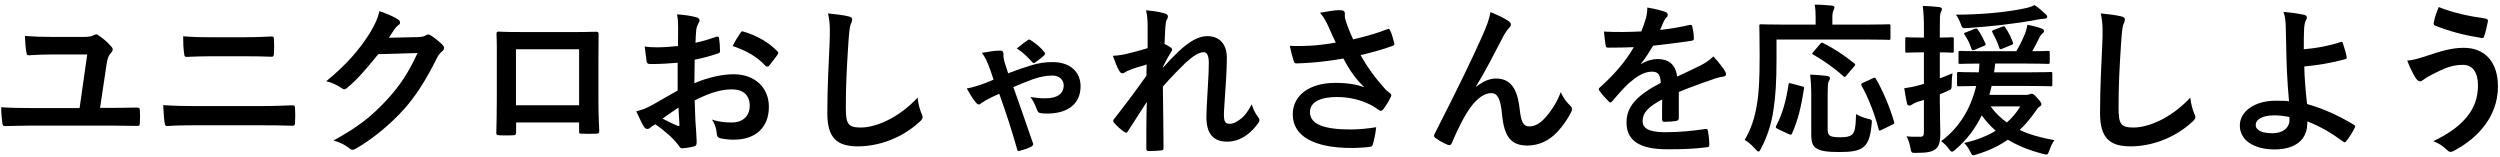 <svg viewBox="0 0 462 29" fill="none" xmlns="http://www.w3.org/2000/svg">
<path d="M18.49 19.936H20.53C22.06 19.936 23.65 19.906 25.18 19.876C25.75 19.876 25.84 19.966 25.84 20.386C25.9 21.136 25.9 21.946 25.84 22.696C25.84 23.176 25.75 23.296 25.33 23.266C23.62 23.266 21.76 23.206 19.99 23.206H5.83C3.79 23.206 2.2 23.296 1.09 23.296C0.58 23.326 0.49 23.206 0.43 22.726C0.34 22.036 0.22 20.776 0.22 19.816C1.93 19.936 3.82 19.966 5.56 19.966H14.71L16.12 10.066H9.55C8.11 10.066 6.58 10.126 5.29 10.216C4.99 10.216 4.93 10.036 4.87 9.616C4.75 9.106 4.66 7.846 4.6 6.646C6.13 6.766 7.84 6.826 9.73 6.826H15.07C16.27 6.826 16.87 6.766 17.29 6.526C17.47 6.436 17.62 6.346 17.77 6.346C17.92 6.346 18.04 6.406 18.19 6.526C18.94 7.006 19.9 7.816 20.56 8.596C20.74 8.776 20.83 8.956 20.83 9.136C20.83 9.346 20.74 9.526 20.53 9.736C20.08 10.246 19.9 10.666 19.72 11.716L18.49 19.936Z" fill="black"/>
<path d="M44.98 10.396H39.04C37.15 10.396 35.83 10.456 34.45 10.516C34.15 10.516 34.06 10.336 34.03 9.886C33.88 8.956 33.85 7.936 33.85 6.706C35.74 6.856 37.15 6.886 38.95 6.886H44.89C47.2 6.886 49 6.796 50.29 6.736C50.53 6.736 50.62 6.886 50.62 7.246C50.68 8.116 50.68 9.046 50.62 9.916C50.59 10.336 50.53 10.486 50.23 10.486C48.82 10.426 46.9 10.396 44.98 10.396ZM47.5 23.146H36.28C34.33 23.146 32.35 23.176 30.88 23.296C30.58 23.296 30.49 23.116 30.43 22.726C30.31 22.036 30.25 21.016 30.16 19.426C32.32 19.576 34.48 19.606 36.37 19.606H47.29C50.62 19.606 52.66 19.516 54.04 19.456C54.43 19.456 54.52 19.606 54.52 19.996C54.58 20.836 54.58 21.766 54.52 22.606C54.52 23.056 54.46 23.236 54.07 23.236C52.63 23.176 49.54 23.146 47.5 23.146Z" fill="black"/>
<path d="M71.86 6.976L77.26 6.856C78.04 6.826 78.43 6.706 78.76 6.496C78.88 6.406 79 6.376 79.15 6.376C79.3 6.376 79.45 6.436 79.63 6.556C80.38 7.036 81.07 7.606 81.67 8.176C81.94 8.416 82.06 8.656 82.06 8.866C82.06 9.106 81.91 9.316 81.7 9.496C81.28 9.826 80.98 10.246 80.71 10.786C78.7 14.866 76.78 17.776 74.77 20.056C72.19 22.966 68.62 25.876 65.65 27.526C65.47 27.646 65.32 27.676 65.17 27.676C64.93 27.676 64.72 27.556 64.48 27.346C63.73 26.746 62.8 26.296 61.63 25.966C66.31 23.386 68.68 21.496 71.62 18.316C73.99 15.676 75.37 13.636 77.17 9.796L69.91 10.006C67.45 13.036 65.95 14.746 64.24 16.156C64.03 16.366 63.82 16.486 63.61 16.486C63.46 16.486 63.31 16.426 63.16 16.306C62.41 15.766 61.3 15.226 60.28 15.016C64.18 11.836 66.49 9.046 68.35 6.106C69.34 4.426 69.79 3.496 70.12 2.056C71.83 2.656 72.97 3.166 73.63 3.646C73.84 3.796 73.93 3.976 73.93 4.156C73.93 4.336 73.84 4.516 73.6 4.666C73.3 4.846 73.09 5.176 72.85 5.476C72.52 5.986 72.22 6.436 71.86 6.976Z" fill="black"/>
<path d="M107.02 22.636H95.38V24.406C95.38 24.916 95.26 24.976 94.72 25.006C93.97 25.036 93.1 25.036 92.35 25.006C91.84 24.976 91.69 24.916 91.72 24.556C91.75 22.996 91.81 20.866 91.81 18.586V11.236C91.81 9.616 91.84 7.996 91.75 6.256C91.75 5.956 91.87 5.836 92.08 5.836C93.67 5.926 95.44 5.926 97.45 5.926H104.59C106.54 5.926 108.82 5.926 110.23 5.866C110.56 5.866 110.65 6.016 110.62 6.466C110.62 7.936 110.59 9.556 110.59 11.326V18.496C110.59 21.106 110.68 22.576 110.74 24.196C110.74 24.616 110.59 24.706 110.17 24.706C109.27 24.736 108.31 24.736 107.41 24.706C107.05 24.706 107.02 24.646 107.02 24.226V22.636ZM107.02 19.456V9.106H95.35V19.456H107.02Z" fill="black"/>
<path d="M125.23 16.726V11.596C123.73 11.716 122.2 11.836 120.19 11.836C119.68 11.836 119.53 11.656 119.47 11.206C119.38 10.636 119.26 9.646 119.14 8.596C119.92 8.716 120.7 8.746 121.48 8.746C122.74 8.746 124.03 8.626 125.29 8.506C125.29 7.516 125.32 6.376 125.32 5.086C125.32 4.306 125.29 3.436 125.11 2.656C126.61 2.746 127.87 2.956 128.68 3.196C129.04 3.286 129.28 3.496 129.28 3.766C129.28 3.886 129.22 4.036 129.1 4.246C128.89 4.636 128.74 5.026 128.68 5.416C128.59 6.196 128.56 6.946 128.53 7.906C129.85 7.636 131.08 7.246 132.37 6.796C132.64 6.706 132.85 6.766 132.88 7.066C133 7.816 133.06 8.626 133.06 9.406C133.06 9.706 132.97 9.796 132.67 9.886C130.69 10.516 130.18 10.666 128.38 11.026C128.35 12.466 128.35 13.936 128.32 15.376C131.14 14.176 133.78 13.696 135.7 13.726C139.42 13.756 142.09 16.126 142.09 19.726C142.09 23.566 139.63 25.816 135.58 25.816C134.71 25.816 133.75 25.696 133.12 25.546C132.64 25.426 132.46 25.126 132.46 24.646C132.4 23.986 132.19 22.966 131.56 22.096C133 22.576 134.2 22.636 135.31 22.636C136.99 22.636 138.55 21.676 138.55 19.546C138.55 17.596 137.35 16.516 135.25 16.516C133.54 16.516 131.47 16.966 128.38 18.556C128.41 19.816 128.44 20.836 128.5 22.156C128.59 23.476 128.74 25.366 128.74 26.056C128.74 26.476 128.8 26.926 128.29 27.046C127.63 27.226 126.67 27.376 126.07 27.406C125.74 27.436 125.62 27.196 125.35 26.806C124.54 25.696 122.98 24.256 121.09 22.966C120.76 23.146 120.4 23.386 120.13 23.626C119.98 23.776 119.77 23.836 119.62 23.836C119.38 23.836 119.14 23.656 118.96 23.356C118.63 22.816 118.03 21.556 117.58 20.566C118.36 20.386 119.35 20.056 120.34 19.516C121.63 18.796 123.04 17.986 125.23 16.726ZM125.38 19.876C124.54 20.446 123.52 21.136 122.44 21.916C123.28 22.366 124.3 22.876 125.26 23.266C125.5 23.326 125.59 23.296 125.56 23.026C125.5 22.246 125.44 20.866 125.38 19.876ZM135.4 8.506C135.79 7.696 136.27 6.916 136.78 6.166C136.99 5.836 137.08 5.746 137.29 5.806C140.05 6.616 142.09 7.876 143.65 9.466C143.77 9.586 143.83 9.676 143.83 9.766C143.83 9.856 143.77 9.946 143.71 10.066C143.32 10.666 142.54 11.596 142.09 12.196C142 12.316 141.58 12.346 141.49 12.196C139.9 10.426 137.8 9.316 135.4 8.506Z" fill="black"/>
<path d="M153.01 2.476C154.39 2.626 155.83 2.776 156.76 3.016C157.27 3.136 157.48 3.286 157.48 3.586C157.48 3.916 157.3 4.276 157.18 4.576C157.03 4.996 156.91 5.926 156.76 8.236C156.46 12.856 156.31 15.916 156.31 19.846C156.31 22.876 156.67 23.566 159.07 23.566C161.74 23.566 165.91 21.946 169.57 18.046C169.69 19.186 169.96 20.176 170.26 20.896C170.41 21.226 170.5 21.436 170.5 21.616C170.5 21.886 170.38 22.126 169.9 22.546C166.66 25.516 162.43 27.046 158.53 27.046C154.69 27.046 152.89 25.516 152.89 20.926C152.89 15.886 153.16 11.566 153.31 7.966C153.37 6.196 153.46 4.276 153.01 2.476Z" fill="black"/>
<path d="M181.45 9.766C182.65 9.556 183.85 9.346 184.93 9.346C185.26 9.346 185.44 9.586 185.44 9.976C185.44 10.246 185.41 10.426 185.47 10.696C185.53 11.086 185.62 11.476 185.77 11.896C185.92 12.406 186.1 12.946 186.31 13.546C187.96 12.916 189.43 12.406 190.45 12.106C191.92 11.626 193.21 11.476 194.59 11.476C197.65 11.476 199.69 13.216 199.69 15.946C199.69 19.126 197.41 20.986 193.51 20.986C193.06 20.986 192.73 20.956 192.46 20.926C191.98 20.896 191.83 20.746 191.68 20.386C191.32 19.456 190.99 18.676 190.42 17.926C191.8 18.136 192.22 18.166 193.21 18.166C195.43 18.166 196.57 17.296 196.57 15.766C196.57 14.776 195.76 13.966 194.53 13.966C193.39 13.966 192.34 14.146 190.93 14.626C189.7 15.076 188.47 15.556 187.27 16.096C188.47 19.486 189.67 22.906 190.81 26.236C190.87 26.356 190.93 26.506 190.93 26.626C190.93 26.806 190.81 26.956 190.57 27.106C189.85 27.466 189.16 27.676 188.41 27.886C188.11 28.006 187.99 27.736 187.96 27.556C187 24.166 186.04 21.196 184.66 17.326C184.33 17.476 183.79 17.746 183.16 18.016C182.35 18.406 181.87 18.706 181.39 19.036C181.18 19.186 181.06 19.306 180.88 19.306C180.7 19.306 180.52 19.156 180.31 18.916C179.68 18.166 179.14 17.176 178.66 16.336C179.44 16.216 180.07 16.036 181 15.736C181.9 15.436 182.74 15.106 183.61 14.716C183.13 13.276 182.89 12.556 182.59 11.836C182.29 11.116 181.99 10.486 181.45 9.766ZM187.9 8.956C188.86 8.176 189.55 7.666 189.88 7.456C190 7.366 190.09 7.306 190.21 7.306C190.3 7.306 190.39 7.366 190.51 7.456C191.47 8.056 192.37 8.836 192.94 9.556C193.06 9.676 193.12 9.796 193.12 9.916C193.12 10.036 193.06 10.156 192.94 10.246C192.52 10.666 191.89 11.116 191.32 11.536C191.23 11.596 191.14 11.656 191.05 11.656C190.96 11.656 190.9 11.596 190.78 11.506C189.82 10.456 189.1 9.706 187.9 8.956Z" fill="black"/>
<path d="M212.08 8.896V4.816C212.08 3.706 212.02 2.806 211.78 1.906C213.04 2.026 214.3 2.176 215.2 2.476C215.68 2.596 215.83 2.776 215.83 3.076C215.83 3.256 215.74 3.436 215.62 3.646C215.47 3.916 215.41 4.276 215.35 5.116C215.29 6.106 215.26 6.736 215.2 8.116C215.62 8.326 216.04 8.566 216.34 8.776C216.52 8.896 216.61 9.046 216.61 9.196C216.61 9.286 216.55 9.406 216.46 9.526C215.89 10.456 215.38 11.386 214.9 12.376V12.526C215.86 11.446 216.52 10.756 217.69 9.616C220.06 7.366 221.71 6.676 223.12 6.676C225.37 6.676 226.72 8.176 226.72 10.666C226.72 11.536 226.69 13.366 226.48 16.126C226.33 18.886 226.18 20.236 226.18 21.166C226.18 22.666 226.54 22.876 227.29 22.876C227.95 22.876 228.76 22.426 229.51 21.796C229.96 21.406 230.56 20.746 231.31 19.276C231.7 20.356 231.94 20.896 232.42 21.526C232.63 21.796 232.75 21.976 232.75 22.216C232.75 22.366 232.69 22.516 232.54 22.726C231.28 24.496 229.36 26.176 226.78 26.176C224.2 26.176 222.94 24.706 222.94 21.586C222.94 20.776 223.03 19.096 223.18 16.546C223.33 13.906 223.39 12.916 223.39 11.626C223.39 10.306 223.06 9.646 222.46 9.646C221.59 9.646 220.57 10.276 219.1 11.596C217.87 12.796 216.46 14.206 214.9 16.006C214.93 19.786 215.02 24.106 215.02 27.376C215.02 27.646 214.9 27.796 214.6 27.796C214.21 27.856 213.04 27.916 212.26 27.916C211.96 27.916 211.84 27.766 211.84 27.406C211.84 24.676 211.84 21.526 211.93 18.826C210.76 20.656 209.56 22.516 208.45 24.226C208.33 24.436 208.24 24.526 208.12 24.526C208.03 24.526 207.91 24.466 207.76 24.376C207.28 24.076 206.32 23.236 205.9 22.696C205.78 22.576 205.72 22.486 205.72 22.366C205.72 22.186 205.84 22.006 205.99 21.856C208.48 18.676 210.04 16.546 211.87 13.966C211.87 13.216 211.87 12.646 211.9 11.926C210.88 12.196 209.41 12.646 208.3 13.126C208.03 13.246 207.73 13.546 207.43 13.546C207.19 13.546 206.98 13.366 206.83 13.066C206.41 12.376 206.08 11.476 205.66 10.306C206.5 10.276 207.01 10.186 207.85 10.036C208.87 9.796 210.55 9.376 212.08 8.896Z" fill="black"/>
<path d="M246.85 7.876C246.34 6.796 245.92 5.926 245.44 4.786C245.02 3.916 244.72 3.286 243.94 2.356C245.41 2.086 246.7 1.876 247.51 1.876C248.29 1.876 248.53 2.086 248.53 2.506C248.53 2.776 248.5 3.076 248.56 3.346C248.65 3.706 248.77 4.126 249.04 4.846C249.4 5.746 249.67 6.466 250.06 7.276C252.79 6.646 254.77 6.016 256.33 5.416C256.63 5.266 256.72 5.296 256.9 5.626C257.2 6.196 257.47 7.246 257.65 7.936C257.74 8.236 257.62 8.386 257.41 8.446C255.97 8.986 254.23 9.526 251.44 10.186C252.67 12.406 254.17 14.446 256.03 16.516C256.27 16.756 256.54 16.966 256.81 17.176C256.99 17.326 257.11 17.416 257.11 17.566C257.11 17.776 257.02 17.926 256.93 18.076C256.72 18.586 256.12 19.546 255.76 20.026C255.52 20.356 255.37 20.476 255.16 20.476C255.01 20.476 254.92 20.416 254.68 20.236C254.29 19.966 254.02 19.756 253.45 19.456C251.5 18.436 249.31 17.926 247.09 17.926C243.97 17.926 242.08 18.856 242.08 20.746C242.08 22.996 244.81 23.926 249.52 23.926C250.99 23.926 252.76 23.776 254.32 23.506C254.2 24.706 253.9 26.056 253.69 26.716C253.6 27.016 253.48 27.076 253.12 27.136C252.58 27.226 251.05 27.346 249.79 27.346C242.71 27.346 238.9 25.096 238.9 21.136C238.9 17.716 241.84 15.316 246.79 15.316C249.22 15.316 250.9 15.676 252.13 16.126C250.66 14.746 249.46 13.096 248.26 10.816C246.37 11.146 244.63 11.386 242.47 11.566C241.66 11.626 240.28 11.716 239.53 11.716C239.26 11.716 239.14 11.536 239.05 11.176C238.75 10.246 238.6 9.616 238.36 8.476C239.89 8.536 241.12 8.506 242.11 8.446C243.37 8.386 244.87 8.206 246.85 7.876Z" fill="black"/>
<path d="M272.77 15.976L272.8 16.036C274 15.046 275.29 14.506 276.46 14.506C279.7 14.506 280.51 17.296 280.84 20.176C281.08 22.366 281.44 23.356 282.58 23.356C283.66 23.356 284.56 22.816 285.4 21.916C286.45 20.806 287.68 19.066 288.43 17.026C289.03 18.376 289.63 18.976 290.17 19.516C290.41 19.726 290.5 19.936 290.5 20.146C290.5 20.326 290.47 20.476 290.38 20.656C289.78 21.916 288.79 23.296 287.8 24.376C286.3 25.996 284.35 26.896 282.28 26.896C279.25 26.896 277.96 25.306 277.57 21.076C277.3 18.076 276.64 17.206 275.59 17.206C274.3 17.206 273.01 18.166 271.81 19.756C270.73 21.196 269.47 23.656 268.3 26.416C268.12 26.836 267.97 26.896 267.58 26.776C266.77 26.446 265.96 26.026 265.27 25.486C265.09 25.366 265 25.216 265 25.096C265 24.976 265.06 24.826 265.15 24.676C269.53 16.096 272.29 10.366 273.94 6.616C274.81 4.636 275.2 3.586 275.44 2.236C276.85 2.806 277.99 3.346 278.8 3.916C279.07 4.096 279.22 4.306 279.22 4.546C279.22 4.726 279.1 4.936 278.89 5.146C278.53 5.536 278.23 5.986 277.96 6.436C276.04 10.126 274.42 13.276 272.77 15.976Z" fill="black"/>
<path d="M310.24 16.996V21.826C310.24 22.156 310.06 22.306 309.67 22.366C309.28 22.426 308.38 22.516 307.54 22.516C307.27 22.516 307.15 22.336 307.15 22.036C307.15 20.956 307.15 19.456 307.18 18.376C304.51 19.756 303.55 20.926 303.55 22.366C303.55 23.626 304.57 24.436 307.72 24.436C310.48 24.436 312.88 24.166 315.19 23.836C315.46 23.806 315.58 23.896 315.61 24.166C315.76 24.856 315.88 25.906 315.88 26.626C315.91 26.986 315.79 27.196 315.55 27.196C312.97 27.526 311.02 27.586 308.11 27.586C303.19 27.586 300.58 26.116 300.58 22.636C300.58 19.756 302.38 17.656 306.91 15.316C306.82 13.786 306.46 13.186 305.11 13.246C303.7 13.306 302.35 14.206 300.97 15.406C299.68 16.666 298.93 17.536 297.97 18.676C297.82 18.856 297.73 18.946 297.61 18.946C297.52 18.946 297.4 18.856 297.28 18.736C296.86 18.316 295.96 17.386 295.57 16.756C295.48 16.636 295.45 16.546 295.45 16.486C295.45 16.366 295.51 16.276 295.66 16.156C297.97 14.086 300.19 11.716 301.93 8.716C300.52 8.776 298.9 8.806 297.13 8.806C296.86 8.806 296.77 8.656 296.71 8.326C296.62 7.846 296.5 6.736 296.41 5.836C298.69 5.956 301.03 5.926 303.31 5.806C303.64 4.996 303.91 4.276 304.21 3.226C304.33 2.716 304.42 2.206 304.42 1.396C305.74 1.606 307.06 1.936 307.84 2.236C308.08 2.326 308.2 2.536 308.2 2.746C308.2 2.896 308.14 3.076 307.99 3.196C307.81 3.346 307.63 3.616 307.48 3.916C307.3 4.336 307.15 4.726 306.79 5.536C308.62 5.326 310.45 5.026 312.25 4.606C312.58 4.546 312.67 4.636 312.73 4.906C312.88 5.506 313 6.196 313.03 7.066C313.06 7.366 312.94 7.486 312.52 7.546C310.27 7.876 307.69 8.206 305.5 8.446C304.81 9.556 304.15 10.666 303.25 11.776L303.28 11.836C304.24 11.206 305.47 10.906 306.28 10.906C308.26 10.906 309.64 11.806 309.94 14.146C311.11 13.606 312.82 12.826 314.35 12.046C314.92 11.746 315.88 11.206 316.63 10.426C317.62 11.476 318.4 12.526 318.73 13.066C318.91 13.336 318.97 13.546 318.97 13.726C318.97 13.966 318.82 14.086 318.52 14.146C317.89 14.236 317.29 14.386 316.69 14.596C314.74 15.286 312.79 15.946 310.24 16.996Z" fill="black"/>
<path d="M328.3 7.306V10.876C328.3 15.196 328.12 17.836 327.73 20.356C327.34 22.936 326.62 25.156 325.45 27.436C325.24 27.826 325.12 28.006 324.97 28.006C324.82 28.006 324.64 27.856 324.37 27.526C323.74 26.806 323.02 26.206 322.42 25.846C323.59 23.866 324.28 21.826 324.7 19.186C325.06 17.026 325.18 14.536 325.18 10.306C325.18 6.646 325.12 4.996 325.12 4.816C325.12 4.516 325.15 4.486 325.48 4.486C325.66 4.486 326.65 4.546 329.5 4.546H335.53V3.286C335.53 2.356 335.5 1.606 335.35 0.856C336.46 0.856 337.51 0.946 338.53 1.036C338.83 1.066 339.01 1.186 339.01 1.336C339.01 1.546 338.92 1.696 338.83 1.906C338.71 2.146 338.62 2.536 338.62 3.196V4.546H345.04C347.86 4.546 348.85 4.486 349.03 4.486C349.33 4.486 349.36 4.516 349.36 4.816V7.066C349.36 7.336 349.33 7.366 349.03 7.366C348.85 7.366 347.86 7.306 345.04 7.306H328.3ZM337.75 17.476V23.506C337.75 24.496 337.78 24.796 338.17 25.066C338.47 25.276 339.01 25.366 340.09 25.366C341.2 25.366 341.77 25.246 342.22 24.916C342.79 24.436 342.94 23.386 343 21.076C343.57 21.436 344.41 21.766 345.16 21.946C345.97 22.126 345.97 22.126 345.88 22.936C345.64 25.606 345.1 26.686 344.17 27.316C343.3 27.916 341.98 28.096 339.91 28.096C337.66 28.096 336.37 27.916 335.56 27.346C334.96 26.896 334.72 26.296 334.72 24.646V17.386C334.72 16.156 334.63 14.716 334.51 13.786C335.47 13.816 336.67 13.906 337.57 14.026C337.93 14.056 338.17 14.206 338.17 14.416C338.17 14.656 338.08 14.806 337.93 15.076C337.78 15.346 337.75 16.186 337.75 17.476ZM349.66 23.056L347.74 23.986C347.32 24.196 347.26 24.196 347.17 23.866C346.51 21.286 345.34 18.196 344.02 15.826C343.87 15.556 343.9 15.466 344.29 15.286L346.09 14.476C346.45 14.296 346.51 14.296 346.66 14.566C348.04 16.876 349.3 20.026 350.02 22.486C350.11 22.816 350.08 22.846 349.66 23.056ZM331.06 15.436L332.98 15.946C333.37 16.036 333.43 16.066 333.37 16.426C332.86 19.666 332.29 22.186 331.15 24.706C331 24.976 330.88 24.916 330.52 24.766L328.48 23.806C328.12 23.626 328.12 23.476 328.27 23.206C329.38 21.076 330.07 18.616 330.52 15.646C330.55 15.316 330.61 15.316 331.06 15.436ZM335.08 9.616L336.34 8.146C336.61 7.846 336.64 7.816 336.94 7.966C338.77 8.896 340.81 10.186 342.64 11.686C342.79 11.776 342.85 11.866 342.85 11.926C342.85 12.016 342.79 12.106 342.64 12.286L341.23 13.936C340.93 14.296 340.87 14.296 340.66 14.086C338.89 12.496 336.85 11.086 335.08 10.096C334.87 9.976 334.81 9.916 335.08 9.616Z" fill="black"/>
<path d="M367.63 17.536H374.44C374.77 17.536 374.92 17.476 375.07 17.416C375.19 17.356 375.31 17.326 375.46 17.326C375.7 17.326 375.97 17.506 376.51 18.136C377.05 18.706 377.26 19.036 377.26 19.276C377.26 19.426 377.14 19.576 376.93 19.696C376.69 19.846 376.54 19.996 376.15 20.596C375.25 21.856 374.32 22.996 373.24 24.016C375.01 24.856 377.14 25.456 379.66 25.906C379.3 26.356 379 27.016 378.73 27.766C378.4 28.666 378.4 28.666 377.5 28.426C375.07 27.796 372.94 26.956 371.05 25.816C369.46 26.926 367.6 27.826 365.35 28.516C365.02 28.636 364.81 28.696 364.66 28.696C364.39 28.696 364.33 28.486 364.09 28.006C363.73 27.286 363.34 26.806 362.98 26.416C365.29 25.906 367.21 25.126 368.8 24.166C367.87 23.326 367 22.396 366.22 21.316C365.05 23.746 363.46 25.846 361.39 27.616C361.06 27.886 360.88 28.036 360.73 28.036C360.55 28.036 360.4 27.856 360.16 27.526C359.68 26.866 359.26 26.506 358.72 26.086C362.02 23.656 364.18 20.146 365.2 15.886C363.01 15.916 362.14 15.946 361.99 15.946C361.69 15.946 361.66 15.916 361.66 15.586V13.636C361.66 13.336 361.69 13.306 361.99 13.306C362.17 13.306 363.1 13.366 365.68 13.366C365.74 12.856 365.77 12.286 365.8 11.746C363.34 11.746 362.41 11.806 362.26 11.806C361.96 11.806 361.93 11.776 361.93 11.446V9.736C361.93 9.436 361.96 9.406 362.26 9.406C362.44 9.406 363.4 9.466 366.16 9.466H372.61C373.27 8.356 373.81 7.246 374.23 6.196C374.41 5.686 374.59 5.116 374.68 4.576C375.7 4.786 376.57 4.996 377.35 5.296C377.59 5.386 377.74 5.566 377.74 5.716C377.74 5.896 377.62 6.046 377.47 6.166C377.26 6.316 377.14 6.466 376.99 6.736C376.51 7.666 376.15 8.446 375.55 9.466C377.5 9.466 378.28 9.406 378.46 9.406C378.76 9.406 378.79 9.436 378.79 9.736V11.446C378.79 11.776 378.76 11.806 378.46 11.806C378.25 11.806 377.29 11.746 374.53 11.746H368.71C368.65 12.316 368.59 12.856 368.5 13.366H374.98C377.8 13.366 378.79 13.306 378.97 13.306C379.24 13.306 379.27 13.336 379.27 13.636V15.586C379.27 15.916 379.27 15.946 378.97 15.946C378.79 15.946 377.8 15.886 374.98 15.886H368.05C367.93 16.456 367.78 16.996 367.63 17.536ZM373.36 19.666H367.87C368.74 20.866 369.73 21.826 370.87 22.636C371.86 21.766 372.67 20.776 373.36 19.666ZM358.48 17.416V18.646C358.48 21.526 358.57 23.116 358.57 24.616C358.57 26.266 358.33 27.076 357.64 27.586C356.98 28.096 356.02 28.246 354.19 28.246C353.26 28.276 353.2 28.276 353.05 27.346C352.9 26.416 352.57 25.666 352.33 25.186C352.99 25.276 353.5 25.276 354.91 25.276C355.33 25.276 355.54 25.096 355.54 24.436V18.466L354.37 18.826C353.83 19.006 353.5 19.216 353.32 19.336C353.17 19.456 352.99 19.516 352.81 19.516C352.63 19.516 352.51 19.396 352.42 19.156C352.24 18.376 352.06 17.356 351.91 16.306C352.78 16.186 353.65 16.036 354.7 15.736L355.54 15.496V9.676H355C353.14 9.676 352.57 9.736 352.42 9.736C352.12 9.736 352.09 9.706 352.09 9.406V7.216C352.09 6.916 352.12 6.886 352.42 6.886C352.57 6.886 353.14 6.946 355 6.946H355.54V5.356C355.54 3.436 355.48 2.476 355.33 1.096C356.41 1.126 357.37 1.186 358.36 1.306C358.66 1.336 358.87 1.516 358.87 1.636C358.87 1.876 358.75 2.056 358.66 2.266C358.48 2.626 358.48 3.256 358.48 5.296V6.946C360.01 6.946 360.52 6.886 360.73 6.886C361.03 6.886 361.06 6.916 361.06 7.216V9.406C361.06 9.706 361.03 9.736 360.73 9.736C360.52 9.736 360.01 9.676 358.48 9.676V14.476C359.23 14.206 360.01 13.876 360.82 13.546C360.73 14.056 360.67 14.956 360.67 15.706C360.67 16.486 360.58 16.516 360.04 16.756C359.53 16.996 359.02 17.206 358.48 17.416ZM376 0.946C376.69 1.396 377.62 2.206 378.01 2.596C378.19 2.776 378.34 2.926 378.34 3.106C378.34 3.316 378.1 3.466 377.71 3.466C377.38 3.466 376.9 3.556 376.39 3.646C372.67 4.366 367.72 4.906 363.67 5.176C362.71 5.236 362.62 5.266 362.32 4.366C362.11 3.766 361.75 3.106 361.45 2.716C366.22 2.686 370.66 2.296 374.32 1.516C375.01 1.366 375.58 1.156 376 0.946ZM371.68 8.326L370.06 8.986C369.64 9.166 369.58 9.166 369.46 8.806C369.13 7.786 368.65 6.826 368.17 5.926C368.05 5.716 368.17 5.626 368.59 5.476L369.94 4.966C370.36 4.786 370.45 4.846 370.6 5.086C371.2 6.016 371.62 6.856 371.98 7.816C372.07 8.086 372.04 8.176 371.68 8.326ZM363.28 5.986L364.87 5.356C365.26 5.206 365.32 5.236 365.5 5.476C366.1 6.316 366.49 7.126 366.88 7.996C367 8.296 366.97 8.356 366.58 8.506L364.93 9.196C364.54 9.346 364.45 9.346 364.33 9.016C364 8.026 363.64 7.306 363.07 6.436C362.86 6.166 362.89 6.136 363.28 5.986Z" fill="black"/>
<path d="M388.21 2.476C389.59 2.626 391.03 2.776 391.96 3.016C392.47 3.136 392.68 3.286 392.68 3.586C392.68 3.916 392.5 4.276 392.38 4.576C392.23 4.996 392.11 5.926 391.96 8.236C391.66 12.856 391.51 15.916 391.51 19.846C391.51 22.876 391.87 23.566 394.27 23.566C396.94 23.566 401.11 21.946 404.77 18.046C404.89 19.186 405.16 20.176 405.46 20.896C405.61 21.226 405.7 21.436 405.7 21.616C405.7 21.886 405.58 22.126 405.1 22.546C401.86 25.516 397.63 27.046 393.73 27.046C389.89 27.046 388.09 25.516 388.09 20.926C388.09 15.886 388.36 11.566 388.51 7.966C388.57 6.196 388.66 4.276 388.21 2.476Z" fill="black"/>
<path d="M425.74 9.106C428.23 8.896 430.54 8.446 432.58 7.756C432.76 7.696 432.88 7.756 432.94 7.936C433.18 8.656 433.51 9.676 433.66 10.486C433.72 10.816 433.6 10.876 433.42 10.936C430.9 11.626 428.35 12.046 425.83 12.286C425.89 14.716 426.04 16.366 426.34 19.216C429.46 20.116 432.22 21.376 435.04 23.086C435.25 23.206 435.28 23.356 435.16 23.596C434.71 24.526 434.11 25.456 433.57 26.116C433.39 26.296 433.3 26.386 433.06 26.206C430.84 24.556 428.98 23.476 426.4 22.426C426.4 22.606 426.4 22.876 426.37 23.116C426.25 25.696 424.33 27.616 420.31 27.616C416.62 27.616 413.92 25.966 413.92 23.206C413.92 20.506 416.77 18.616 420.49 18.616C421.45 18.616 422.35 18.616 423.01 18.706C422.65 14.776 422.56 11.926 422.5 9.076C422.47 7.996 422.44 6.466 422.41 4.936C422.38 3.946 422.29 3.046 421.99 2.206C423.28 2.296 424.57 2.476 425.83 2.746C426.16 2.836 426.31 3.016 426.31 3.256C426.31 3.406 426.25 3.556 426.16 3.706C425.92 4.126 425.86 4.576 425.8 5.326C425.74 6.226 425.74 7.546 425.74 9.106ZM423.1 22.036L423.07 21.616C421.99 21.406 421.15 21.316 420.31 21.316C418.21 21.316 416.86 22.006 416.86 23.086C416.86 24.106 418.06 24.616 419.95 24.616C422.2 24.616 423.19 23.296 423.1 22.036Z" fill="black"/>
<path d="M450.67 1.306C453.46 2.416 456.28 2.986 459.37 3.436C459.7 3.496 459.82 3.736 459.76 3.976C459.64 4.606 459.31 6.046 459.1 6.616C459.01 6.916 458.92 7.066 458.68 7.036C455.41 6.496 453.07 5.926 449.98 4.726C449.83 4.666 449.68 4.516 449.77 4.126C449.98 3.016 450.31 2.206 450.67 1.306ZM444.85 11.206C446.08 11.086 446.8 10.846 448.42 10.336C450.94 9.496 453.01 8.836 455.29 8.836C459.31 8.836 461.62 11.566 461.62 15.976C461.62 18.916 460.57 21.316 459.19 23.146C457.78 25.066 455.77 26.656 453.4 27.916C453.19 28.006 453.04 28.066 452.89 28.066C452.62 28.066 452.44 27.946 452.17 27.676C451.51 27.046 450.7 26.476 449.68 26.086C452.98 24.526 455.02 22.846 456.28 21.076C457.15 19.846 457.93 18.196 457.93 15.766C457.93 13.276 456.88 11.986 455.14 11.986C453.46 11.986 452.14 12.436 450.43 13.276C448.66 14.146 448.24 14.446 447.88 14.716C447.64 14.896 447.46 15.016 447.22 15.016C446.83 15.016 446.56 14.626 446.38 14.356C445.96 13.726 445.33 12.406 444.85 11.206Z" fill="black"/>
</svg>
